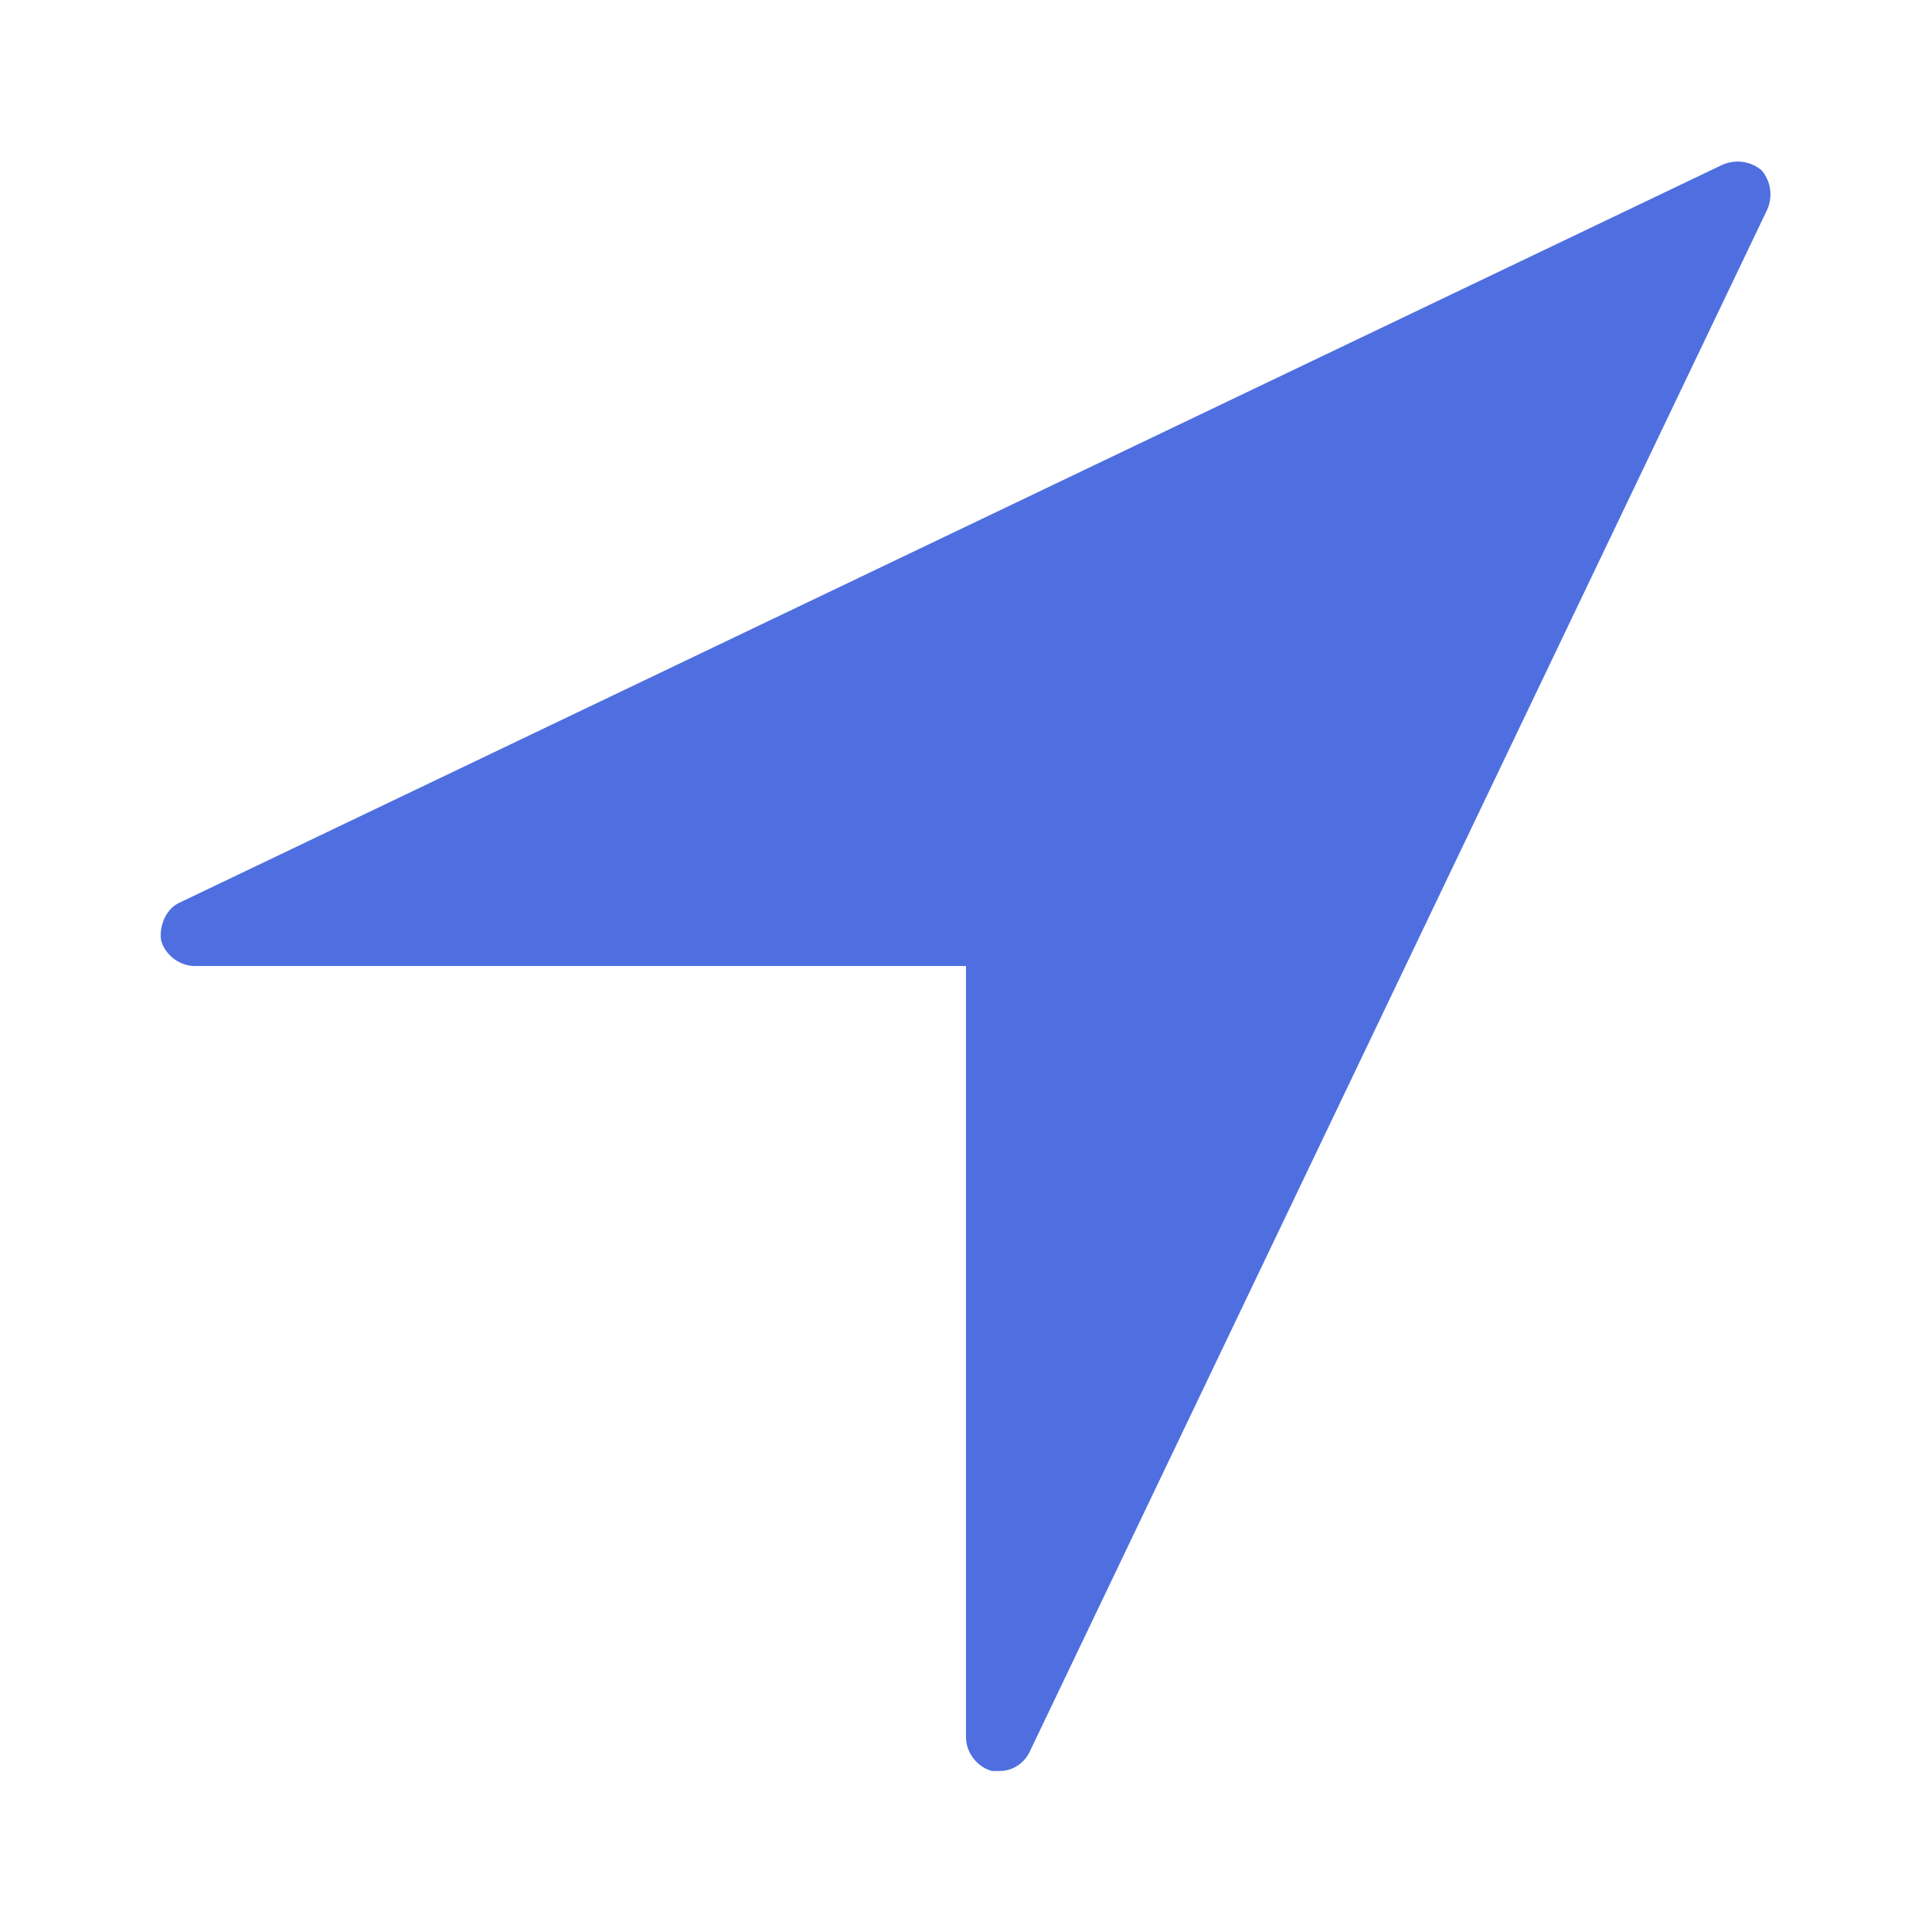 <svg width="36" height="36" viewBox="0 0 36 36" fill="none" xmlns="http://www.w3.org/2000/svg">
<path d="M18.625 33C18.59 33 18.521 33 18.486 33C18.208 32.93 18 32.653 18 32.375V18H3.625C3.347 18 3.069 17.792 3 17.514C2.965 17.236 3.104 16.924 3.347 16.819L32.097 3.069C32.34 2.965 32.618 3 32.826 3.174C33 3.382 33.035 3.66 32.931 3.903L19.181 32.653C19.076 32.861 18.868 33 18.625 33Z" fill="#4F6FE0"/>
</svg>
